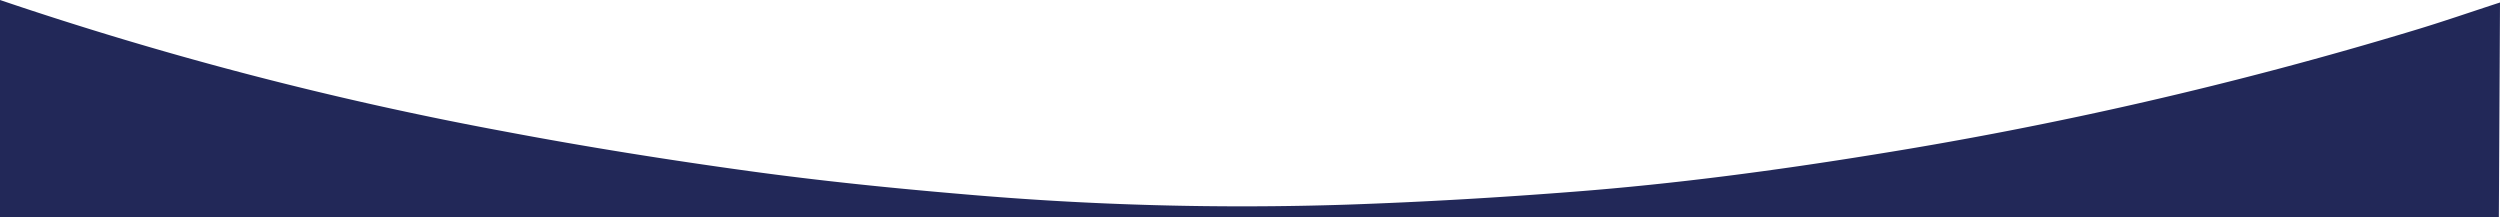 <svg xmlns="http://www.w3.org/2000/svg" viewBox="0 0 459.21 39.92">
<path fill="#222858" d="M237.6,39.92H0V0A667.77,667.77,0,0,0,92.64,24.14c14.9,2.82,29.91,5.21,44.94,7.28,13.14,1.81,26.35,3.15,39.56,4.27a590,590,0,0,0,70.24,1.9c14-.48,28-1.3,41.91-2.39,18.41-1.43,36.71-3.86,54.94-6.81a751.94,751.94,0,0,0,99.15-22.8C448.68,4,453.94,2.17,459.21.46L459,39.92Z"/>
</svg>